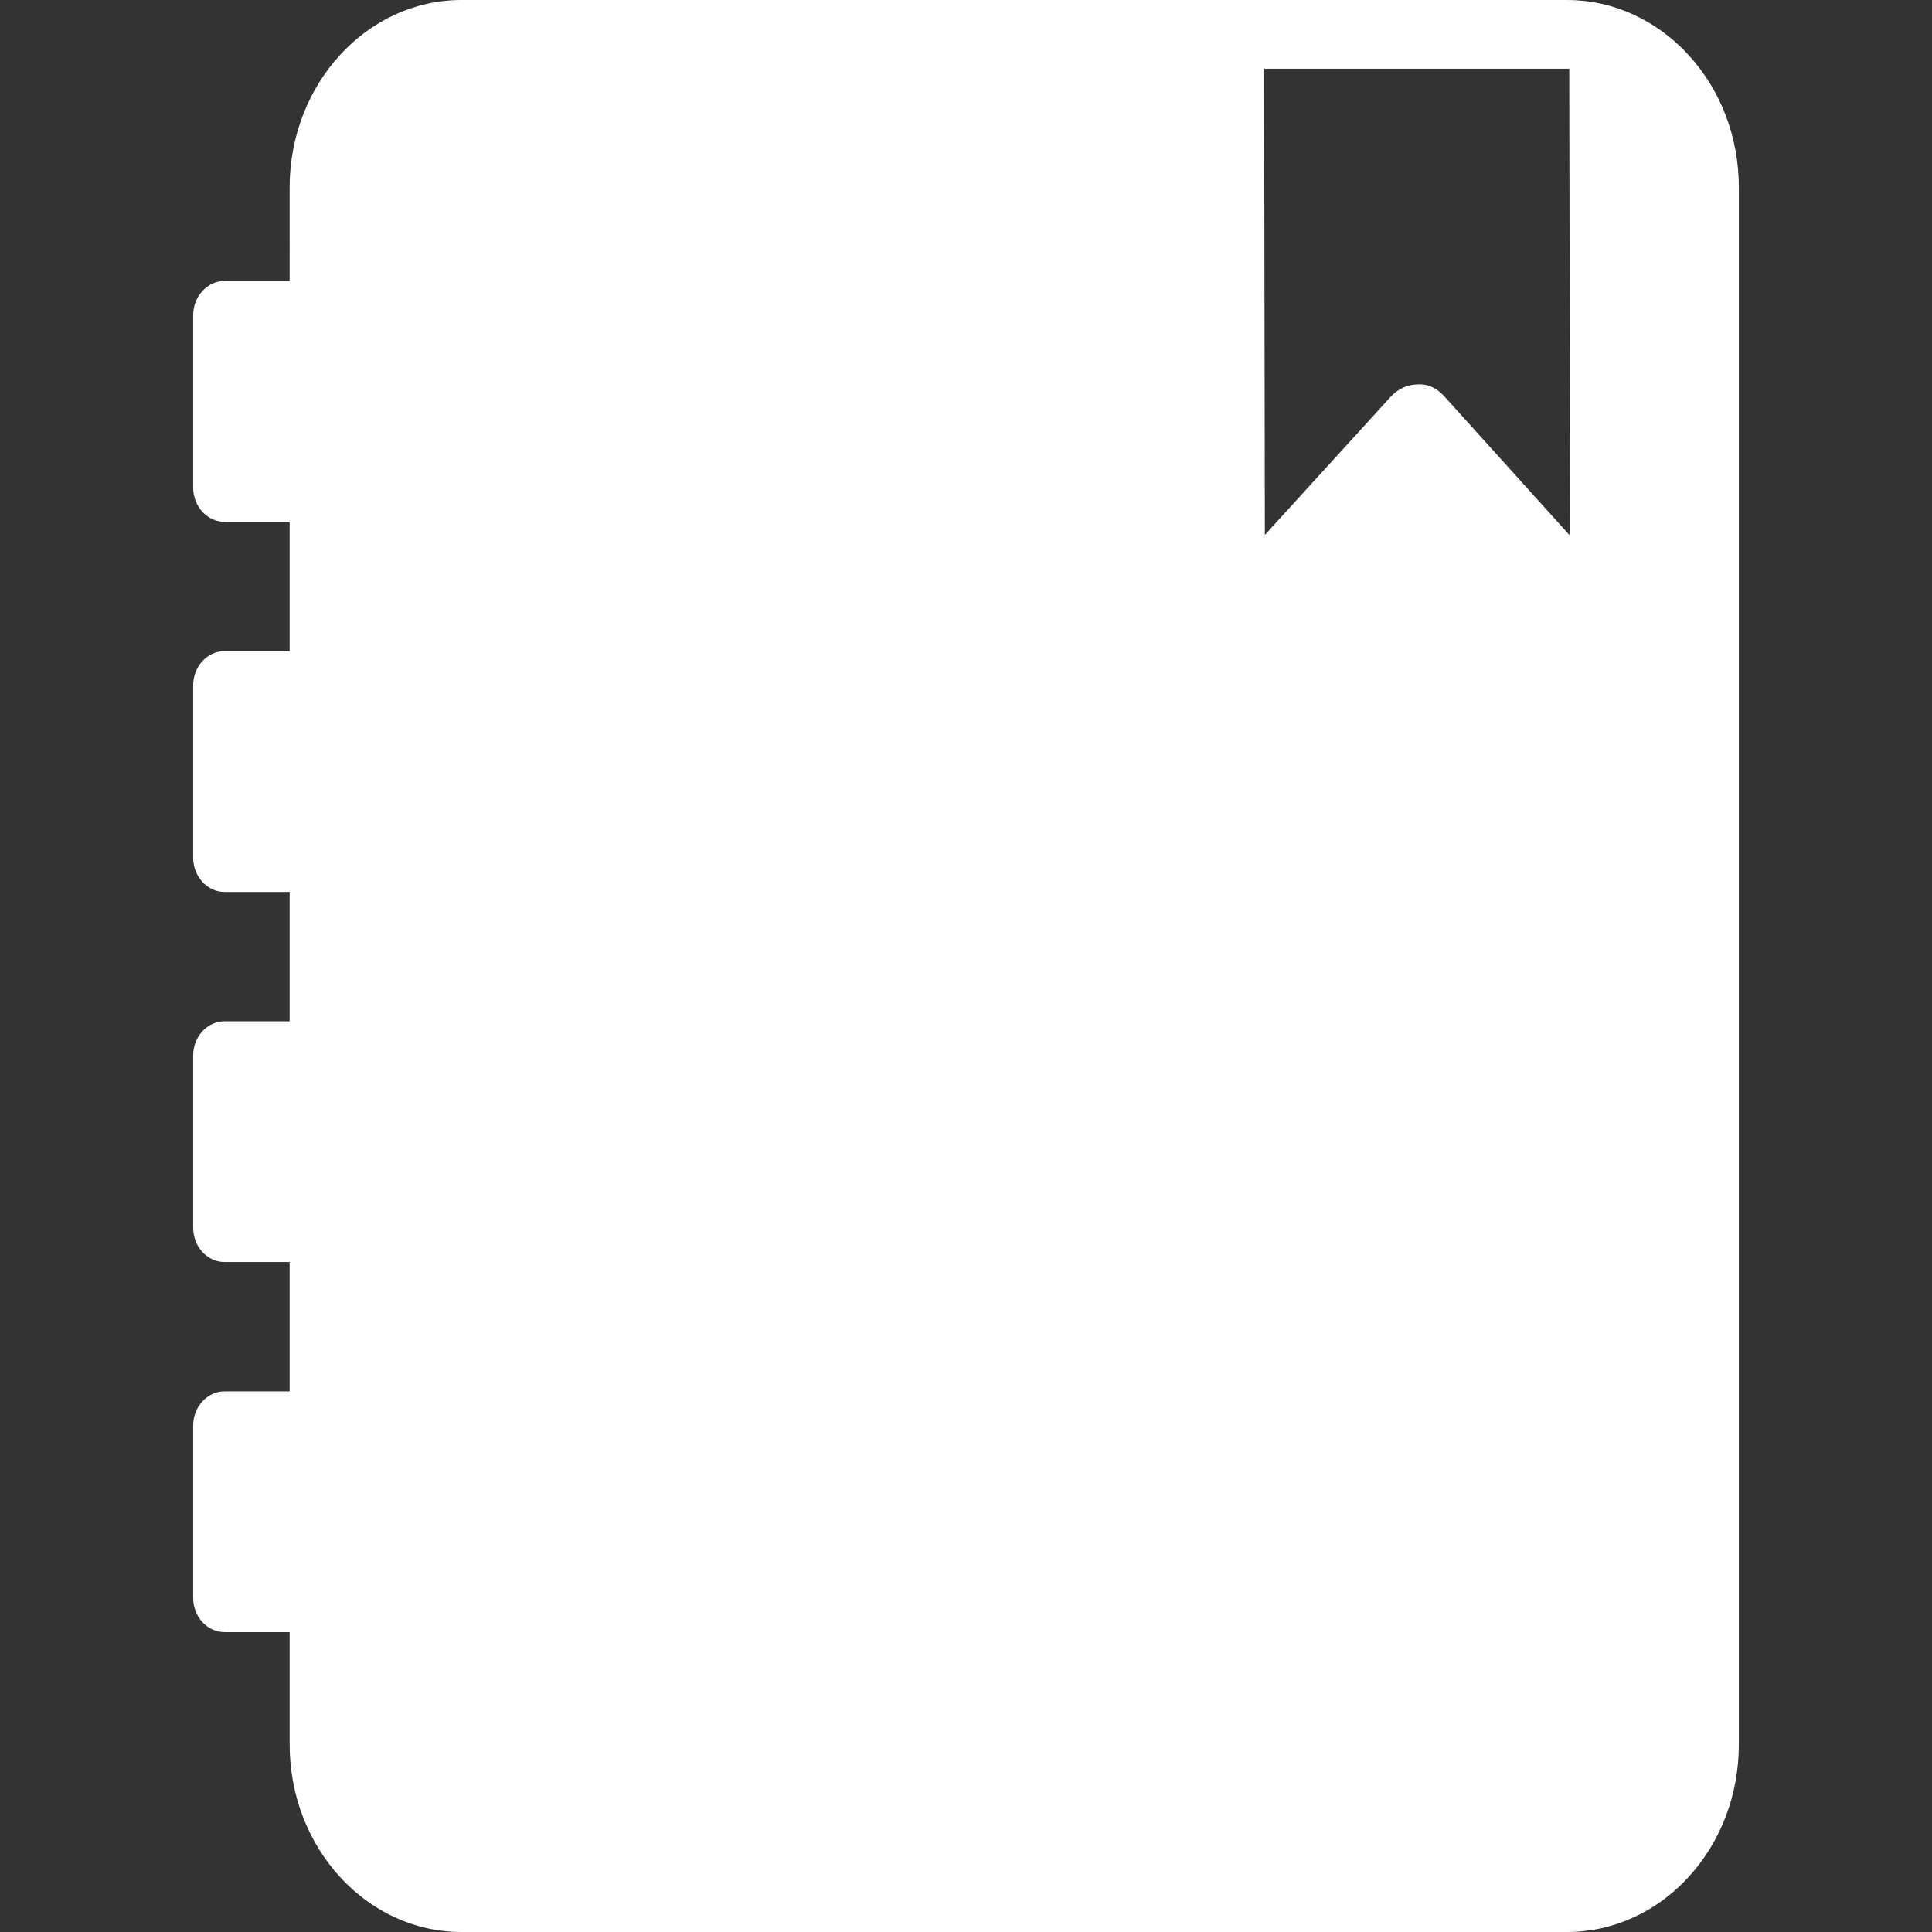 <svg width="100" height="100" viewBox="0 0 100 100" fill="none" xmlns="http://www.w3.org/2000/svg">
<rect x="0" y="0" width="100" height="100" fill="#333333" stroke="none"/>
<path d="M85.346 1.176C84.31 0.558 83.19 0.181 82.012 0.049C81.717 0.018 81.412 0.001 81.107 0.001L80.217 0H63.808H23.885C18.981 0 14.991 4.356 14.991 9.704L14.992 14.542H11.625C10.728 14.542 9.998 15.343 9.998 16.32V25.23C9.998 26.215 10.728 27.01 11.625 27.01H14.992V33.703H11.625C10.728 33.703 9.998 34.498 9.998 35.479V44.389C9.998 45.371 10.728 46.168 11.625 46.168H14.992V52.86H11.625C10.728 52.86 9.998 53.654 9.998 54.637V63.546C9.998 64.53 10.728 65.323 11.625 65.323H14.992V72.018H11.625C10.728 72.018 9.998 72.813 9.998 73.797V82.704C9.998 83.685 10.728 84.479 11.625 84.479H14.992V90.295C14.992 95.646 18.981 100 23.884 100H81.107C81.412 100 81.717 99.984 82.012 99.949C83.184 99.822 84.305 99.443 85.346 98.829C86.095 98.386 86.783 97.824 87.397 97.157C89.079 95.32 90.002 92.884 90.002 90.295V9.705C90.002 7.114 89.078 4.677 87.396 2.846C86.786 2.181 86.095 1.616 85.346 1.176ZM74.774 20.534C74.406 20.127 73.98 19.866 73.381 19.899C72.859 19.899 72.359 20.127 71.991 20.528L65.469 27.687L65.431 3.557H81.224L81.267 27.728L74.774 20.534Z" fill="white"/>
</svg>
